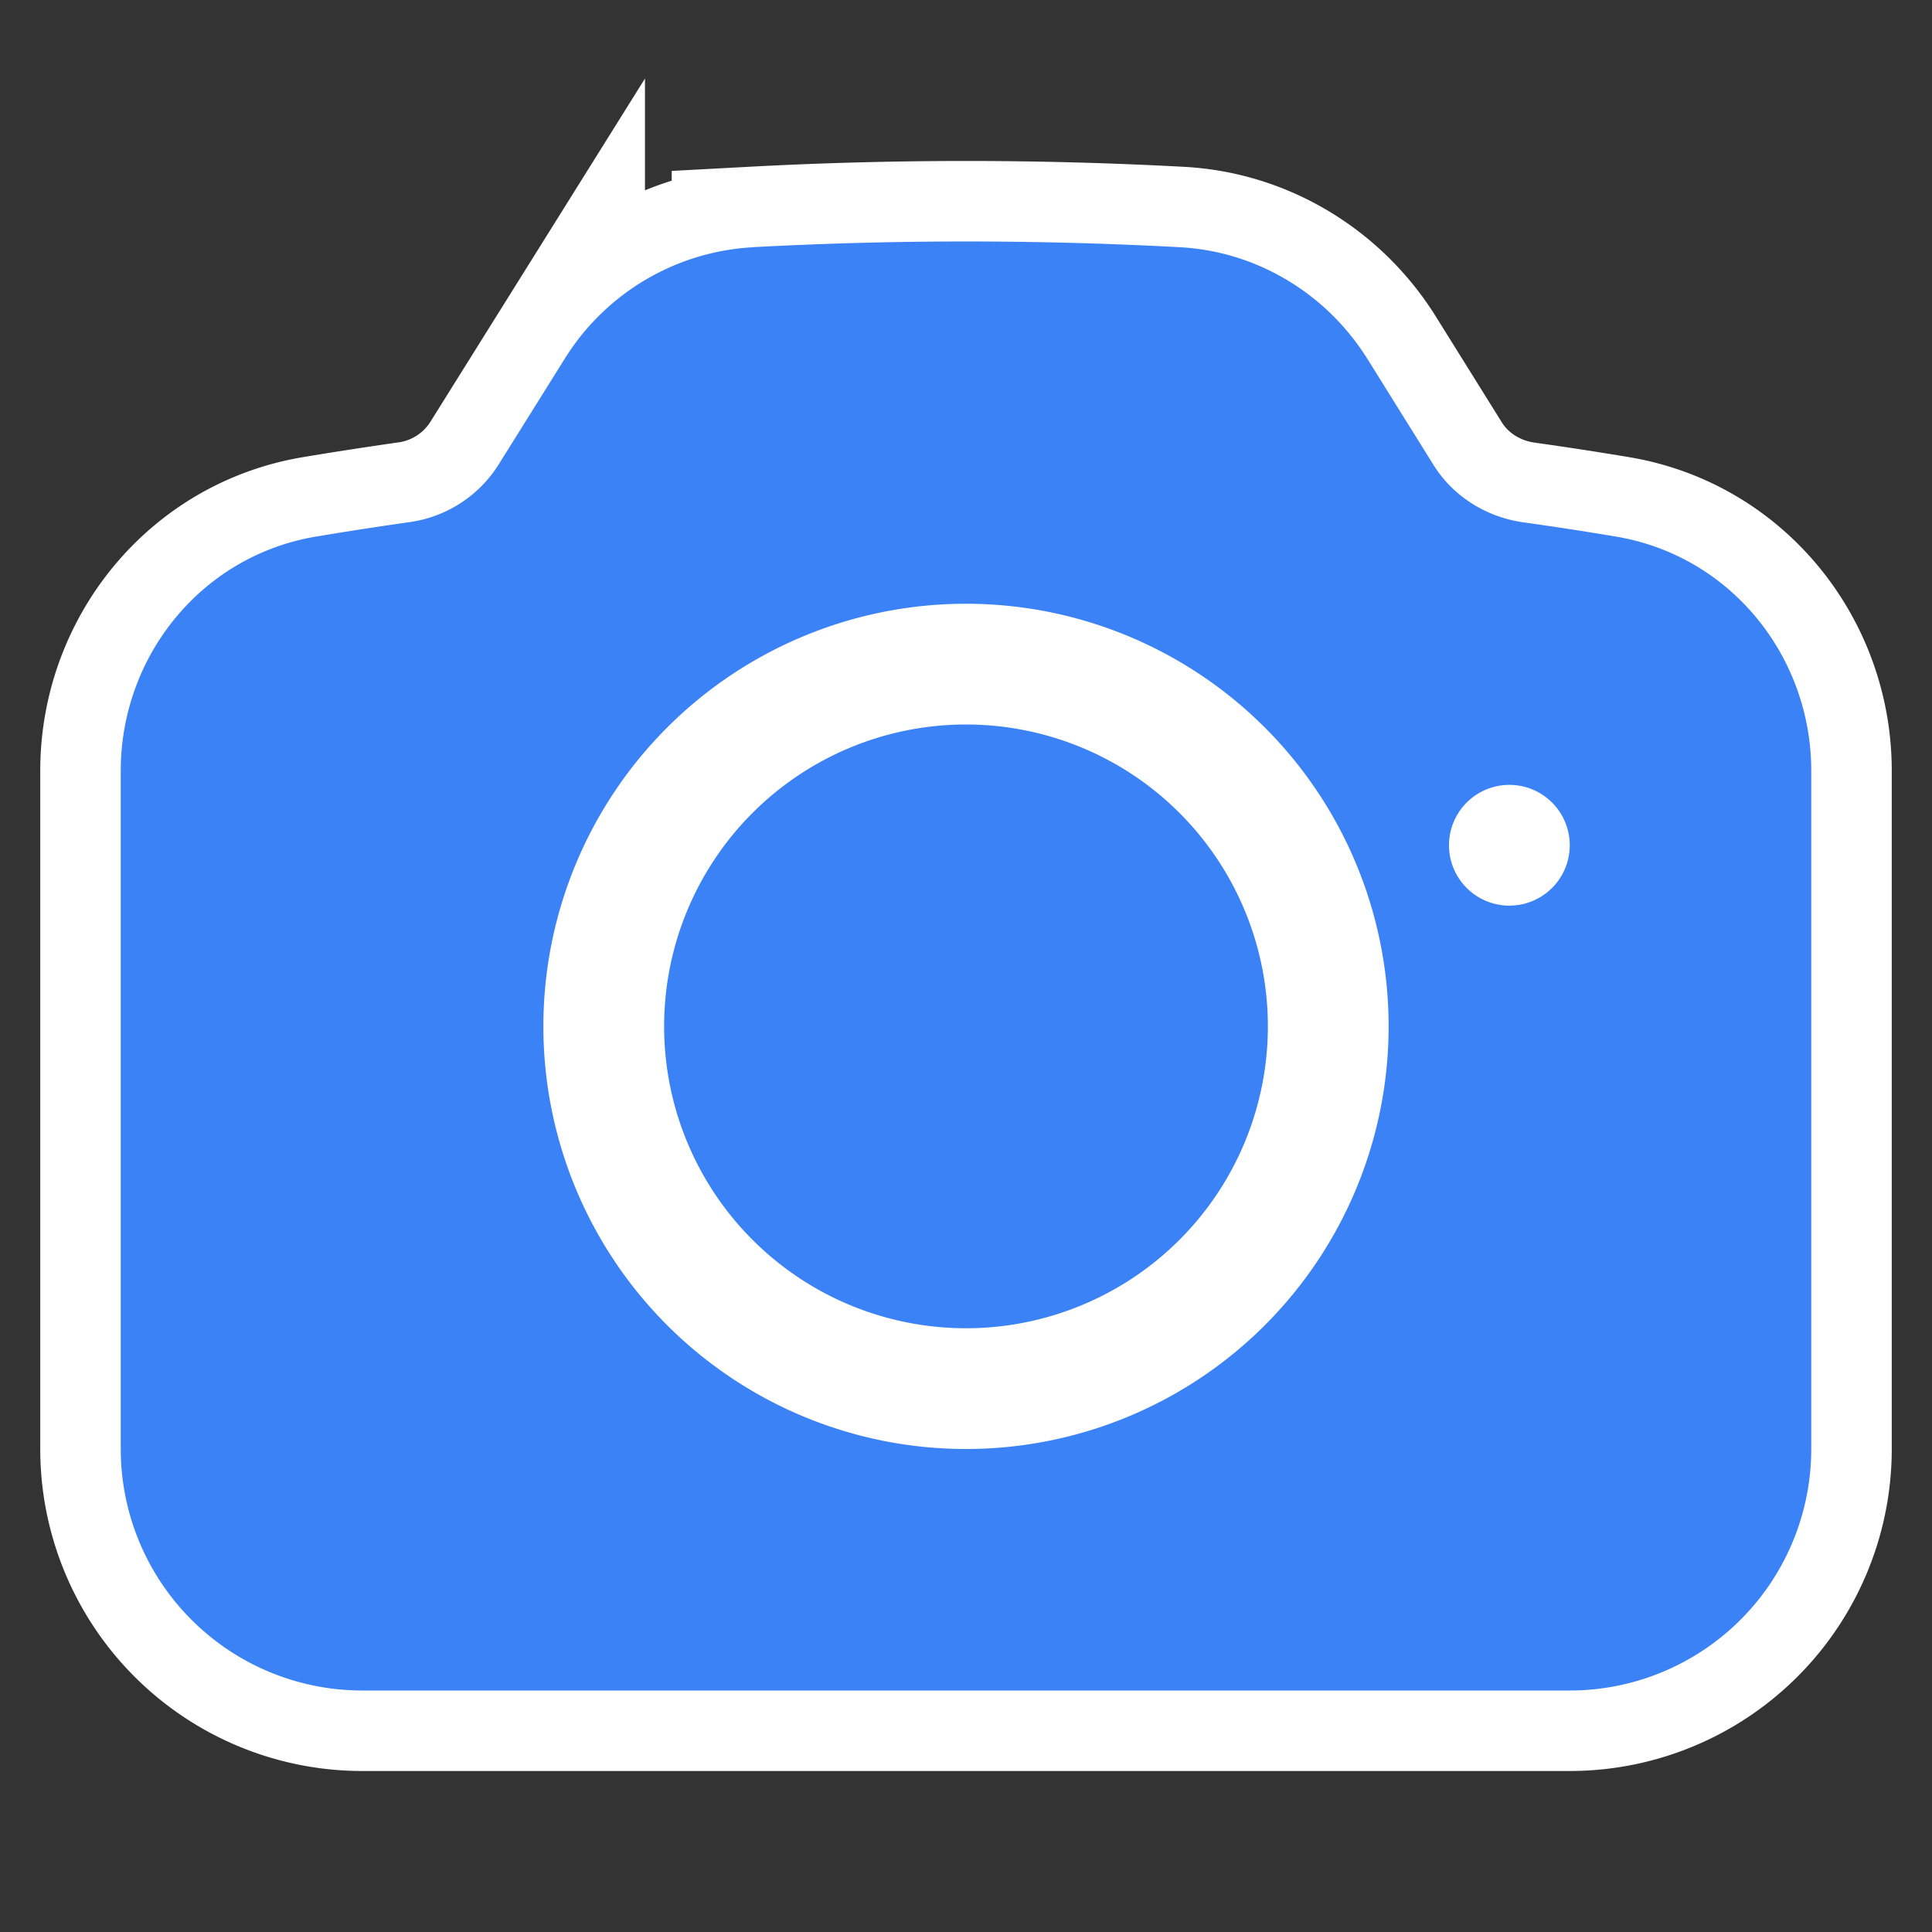 <svg xmlns="http://www.w3.org/2000/svg" viewBox="0 0 24 24" class="size-6">
  <rect x="0" y="0" width="24" height="24" fill="#333333" stroke="none"/>
  <!-- White outline (duplicated paths, slightly thicker) -->
  <g fill="#ffffff">
    <path d="M12 9a3.75 3.75 0 1 0 0 7.5A3.75 3.75 0 0 0 12 9Z" stroke="#ffffff" stroke-width="2" />
    <path fill-rule="evenodd" d="M9.344 3.071a49.52 49.52 0 0 1 5.312 0c.967.052 1.83.585 2.332 1.39l.821 1.317c.24.383.645.643 1.11.71.386.054.77.113 1.152.177 1.432.239 2.429 1.493 2.429 2.909V18a3 3 0 0 1-3 3h-15a3 3 0 0 1-3-3V9.574c0-1.416.997-2.67 2.429-2.909.382-.064.766-.123 1.151-.178a1.56 1.56 0 0 0 1.11-.71l.822-1.315a2.942 2.942 0 0 1 2.332-1.39Z" clip-rule="evenodd" stroke="#ffffff" stroke-width="2" />
  </g>

  <!-- Blue camera icon -->
  <g fill="#3B82F6">
    <path d="M12 9a3.75 3.75 0 1 0 0 7.5A3.75 3.75 0 0 0 12 9Z" />
    <path fill-rule="evenodd" d="M9.344 3.071a49.52 49.52 0 0 1 5.312 0c.967.052 1.83.585 2.332 1.39l.821 1.317c.24.383.645.643 1.11.71.386.054.77.113 1.152.177 1.432.239 2.429 1.493 2.429 2.909V18a3 3 0 0 1-3 3h-15a3 3 0 0 1-3-3V9.574c0-1.416.997-2.67 2.429-2.909.382-.064.766-.123 1.151-.178a1.56 1.56 0 0 0 1.11-.71l.822-1.315a2.942 2.942 0 0 1 2.332-1.39ZM6.75 12.75a5.25 5.25 0 1 1 10.5 0 5.25 5.25 0 0 1-10.5 0Zm12-1.5a.75.75 0 1 0 0-1.5.75.75 0 0 0 0 1.5Z" clip-rule="evenodd" />
  </g>
</svg>
